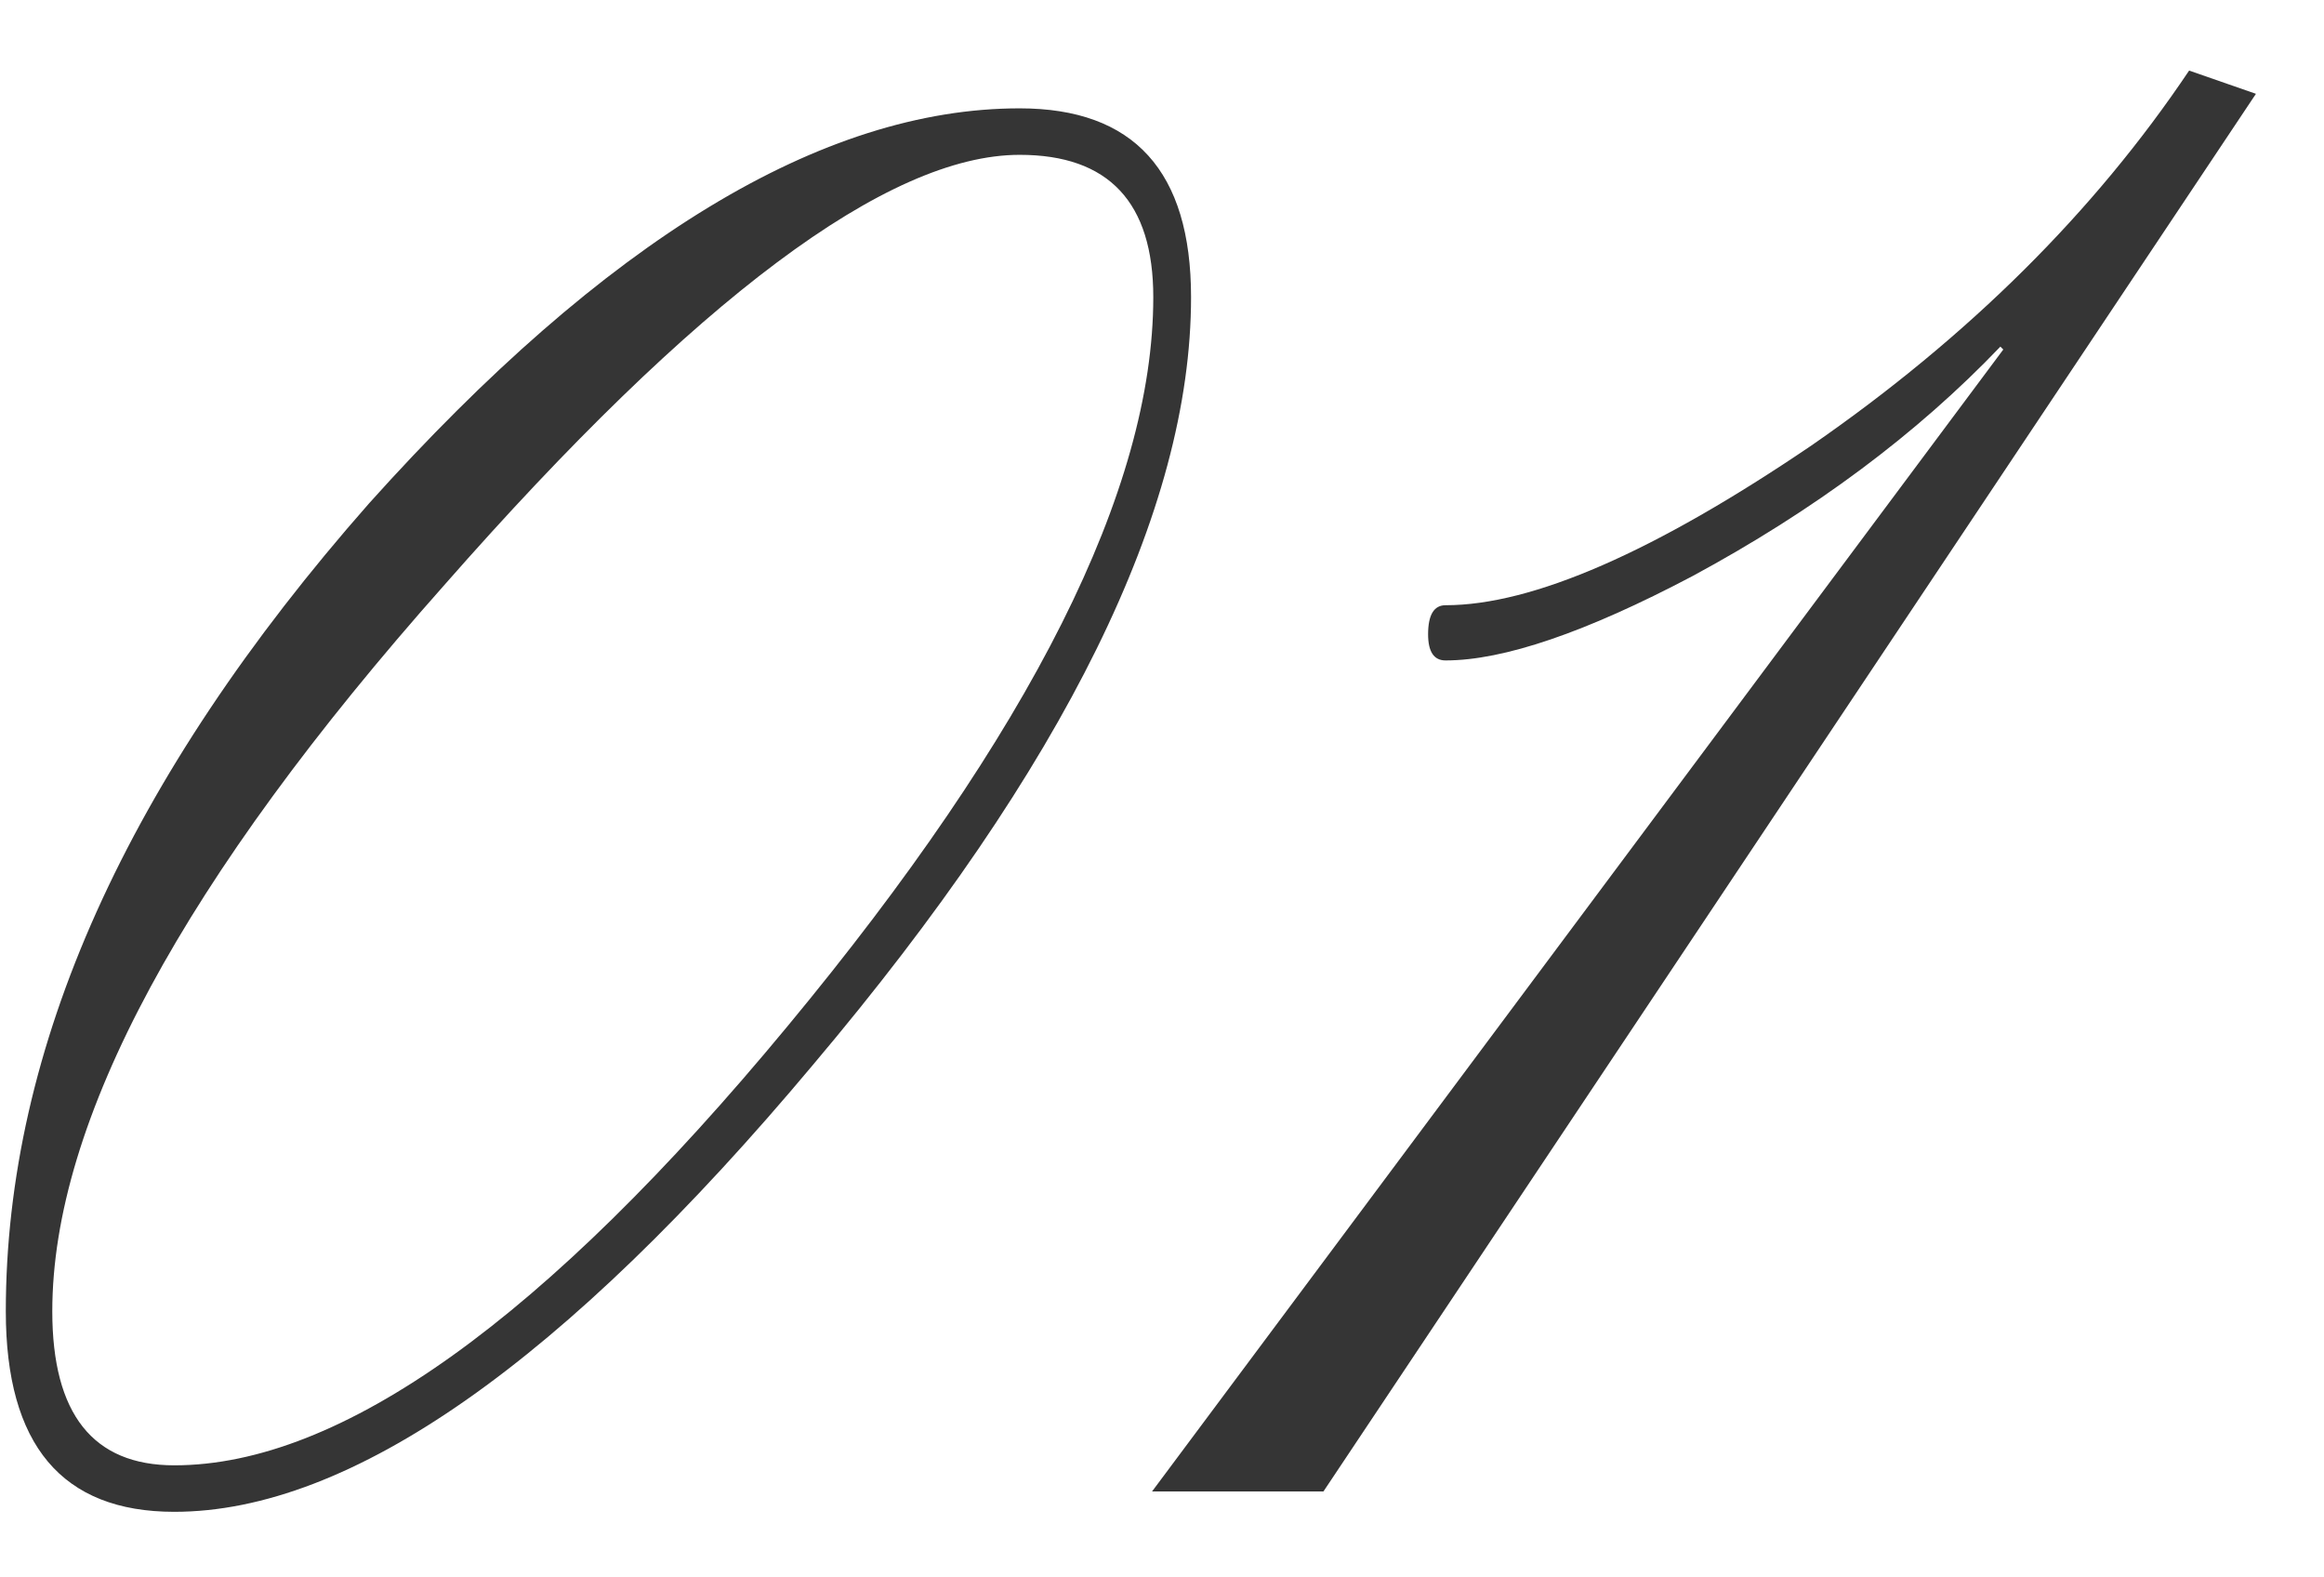 <?xml version="1.0" encoding="UTF-8"?> <svg xmlns="http://www.w3.org/2000/svg" width="28" height="19" viewBox="0 0 28 19" fill="none"><path d="M12.285 1.305C13.662 1.305 14.35 2.063 14.35 3.58C14.35 6.147 12.833 9.227 9.8 12.82C6.79 16.413 4.223 18.21 2.1 18.21C0.747 18.21 0.07 17.405 0.07 15.795C0.07 12.622 1.528 9.378 4.445 6.065C7.292 2.892 9.905 1.305 12.285 1.305ZM12.285 1.865C10.698 1.865 8.388 3.592 5.355 7.045C2.205 10.592 0.63 13.508 0.63 15.795C0.63 17.032 1.12 17.65 2.1 17.65C4.107 17.65 6.568 15.888 9.485 12.365C12.425 8.818 13.895 5.89 13.895 3.58C13.895 2.437 13.358 1.865 12.285 1.865ZM26.375 0.85L27.18 1.13L15.945 17.965H13.88L24.136 4.21L24.101 4.175C23.097 5.225 21.86 6.147 20.39 6.94C19.107 7.617 18.116 7.955 17.416 7.955C17.276 7.955 17.206 7.85 17.206 7.64C17.206 7.407 17.276 7.29 17.416 7.29C18.465 7.29 19.936 6.648 21.826 5.365C23.715 4.058 25.232 2.553 26.375 0.85Z" fill="#353535"></path></svg> 